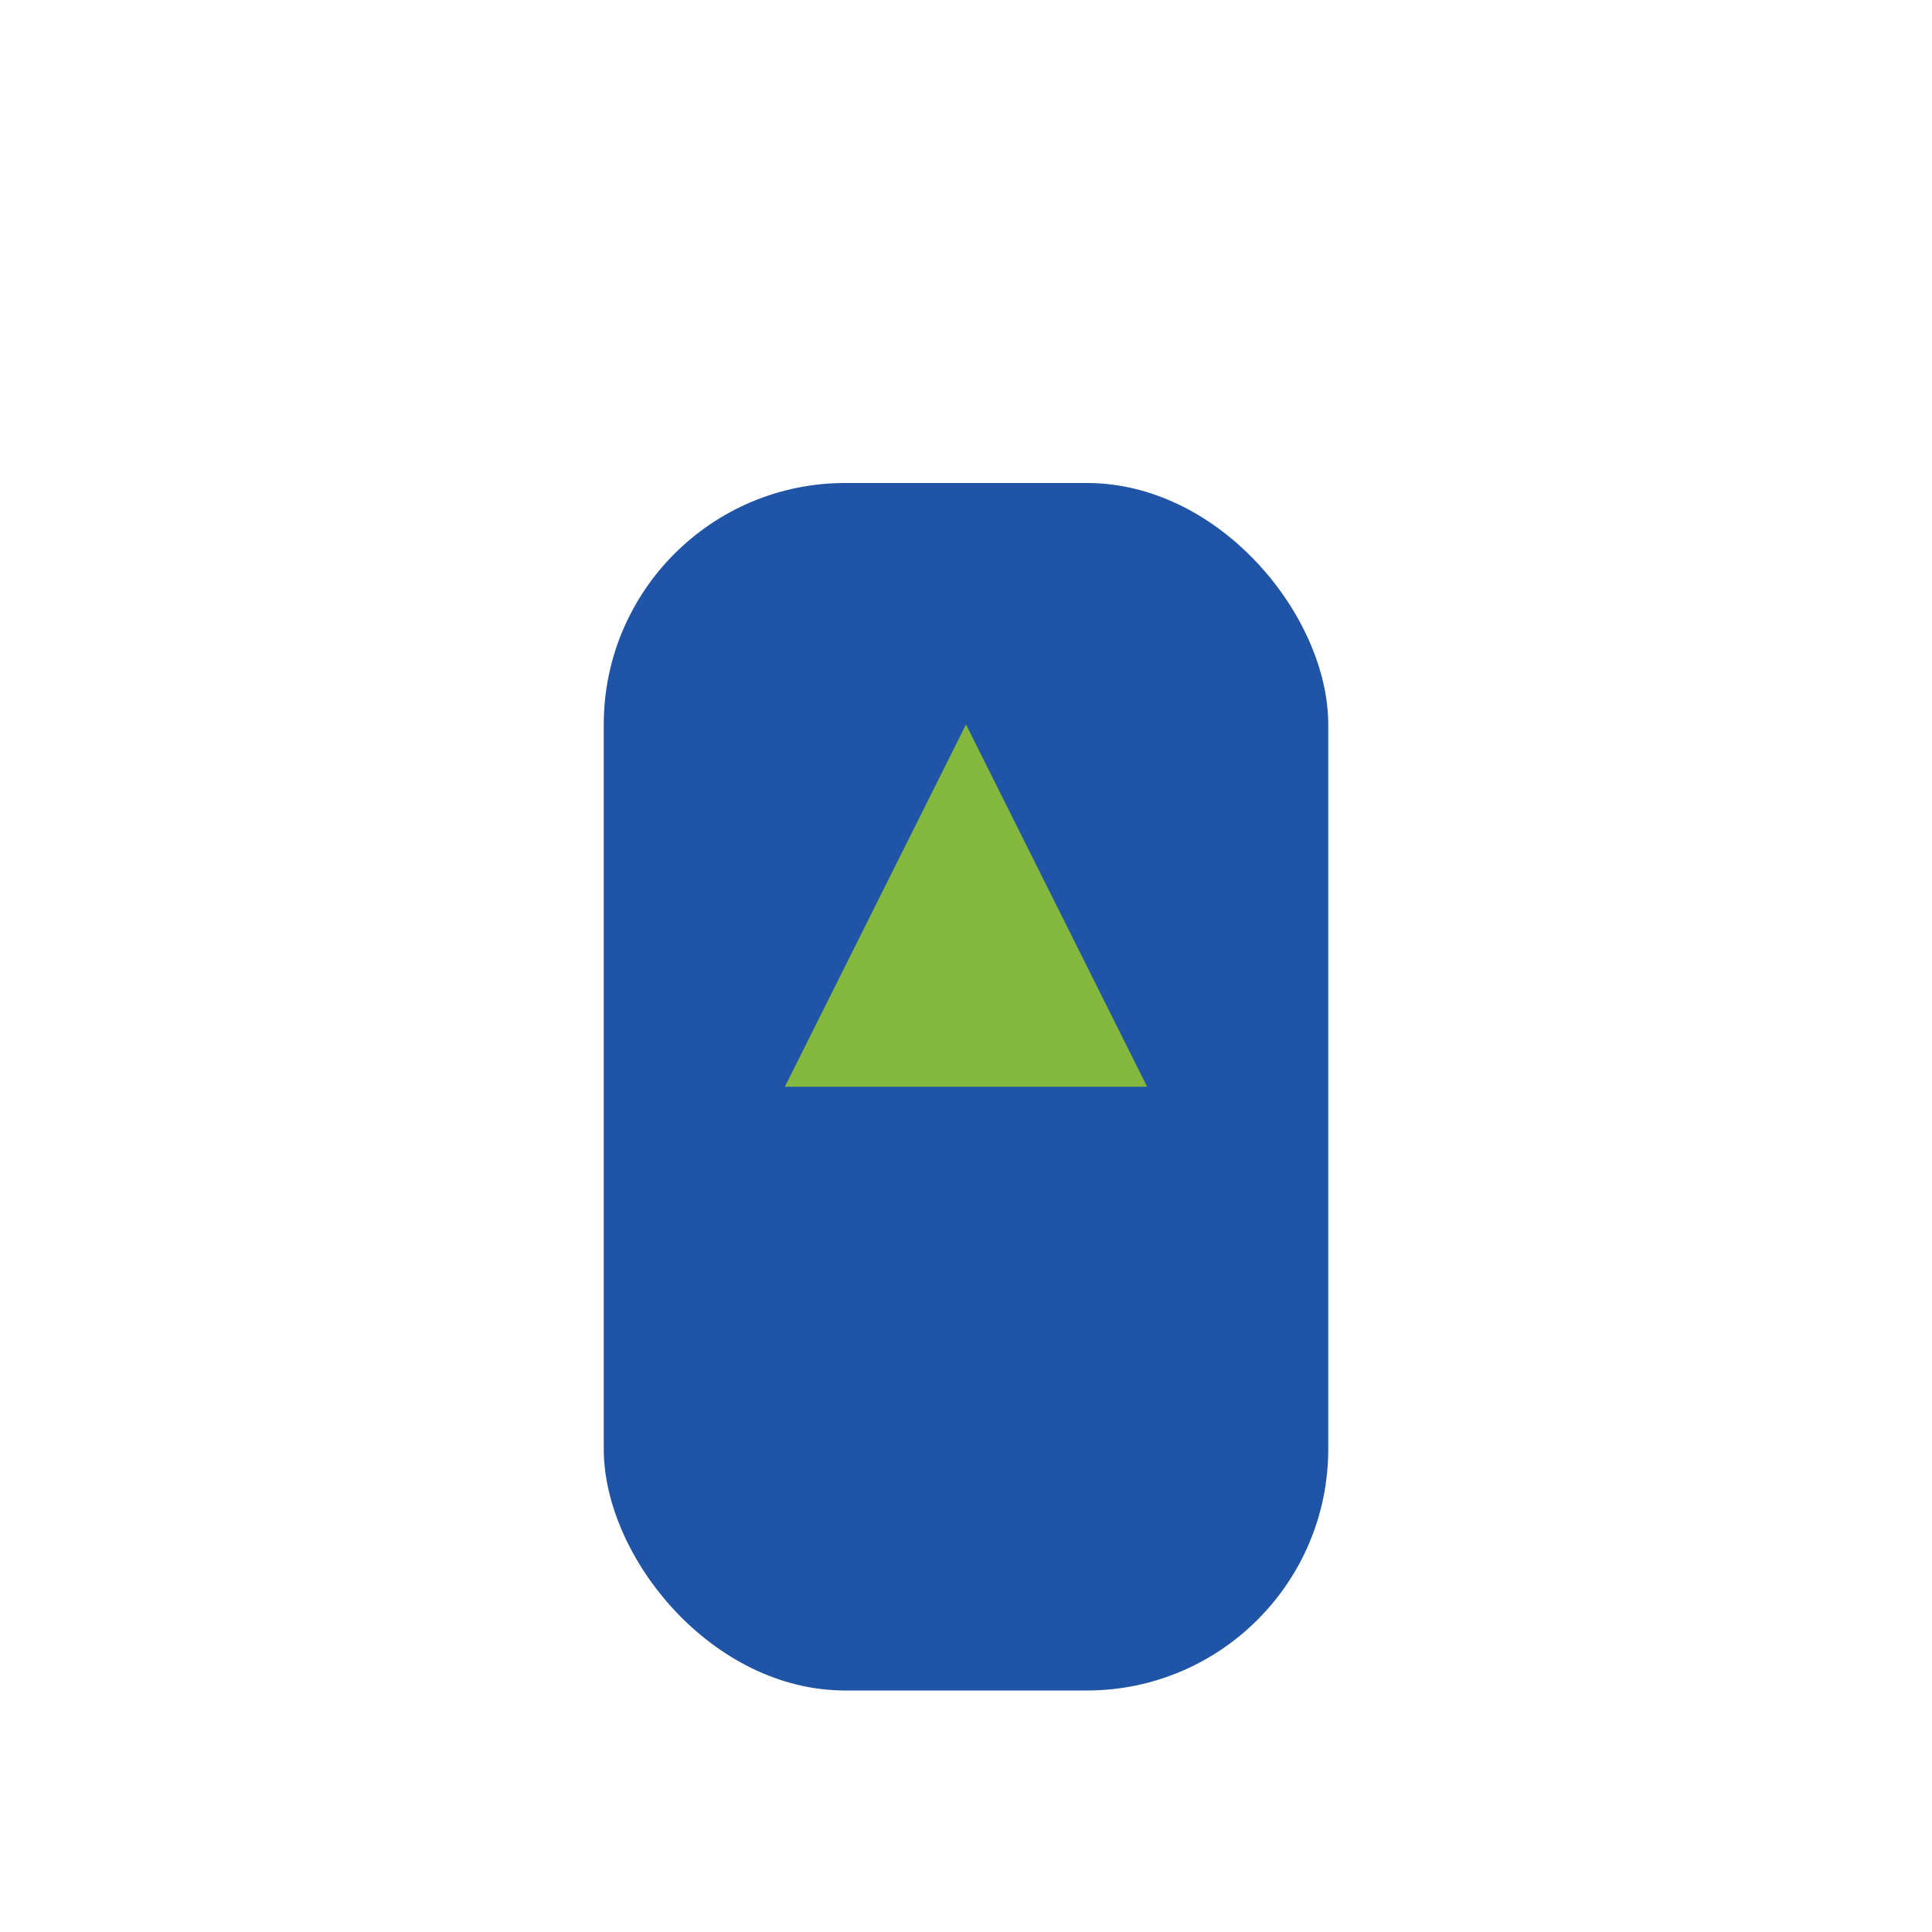<?xml version="1.0" encoding="UTF-8"?>
<svg xmlns="http://www.w3.org/2000/svg" width="32" height="32" viewBox="0 0 32 32"><rect x="10" y="8" width="12" height="20" rx="4" fill="#2054A6"/><polygon points="16,12 19,18 13,18" fill="#84B93E"/></svg>